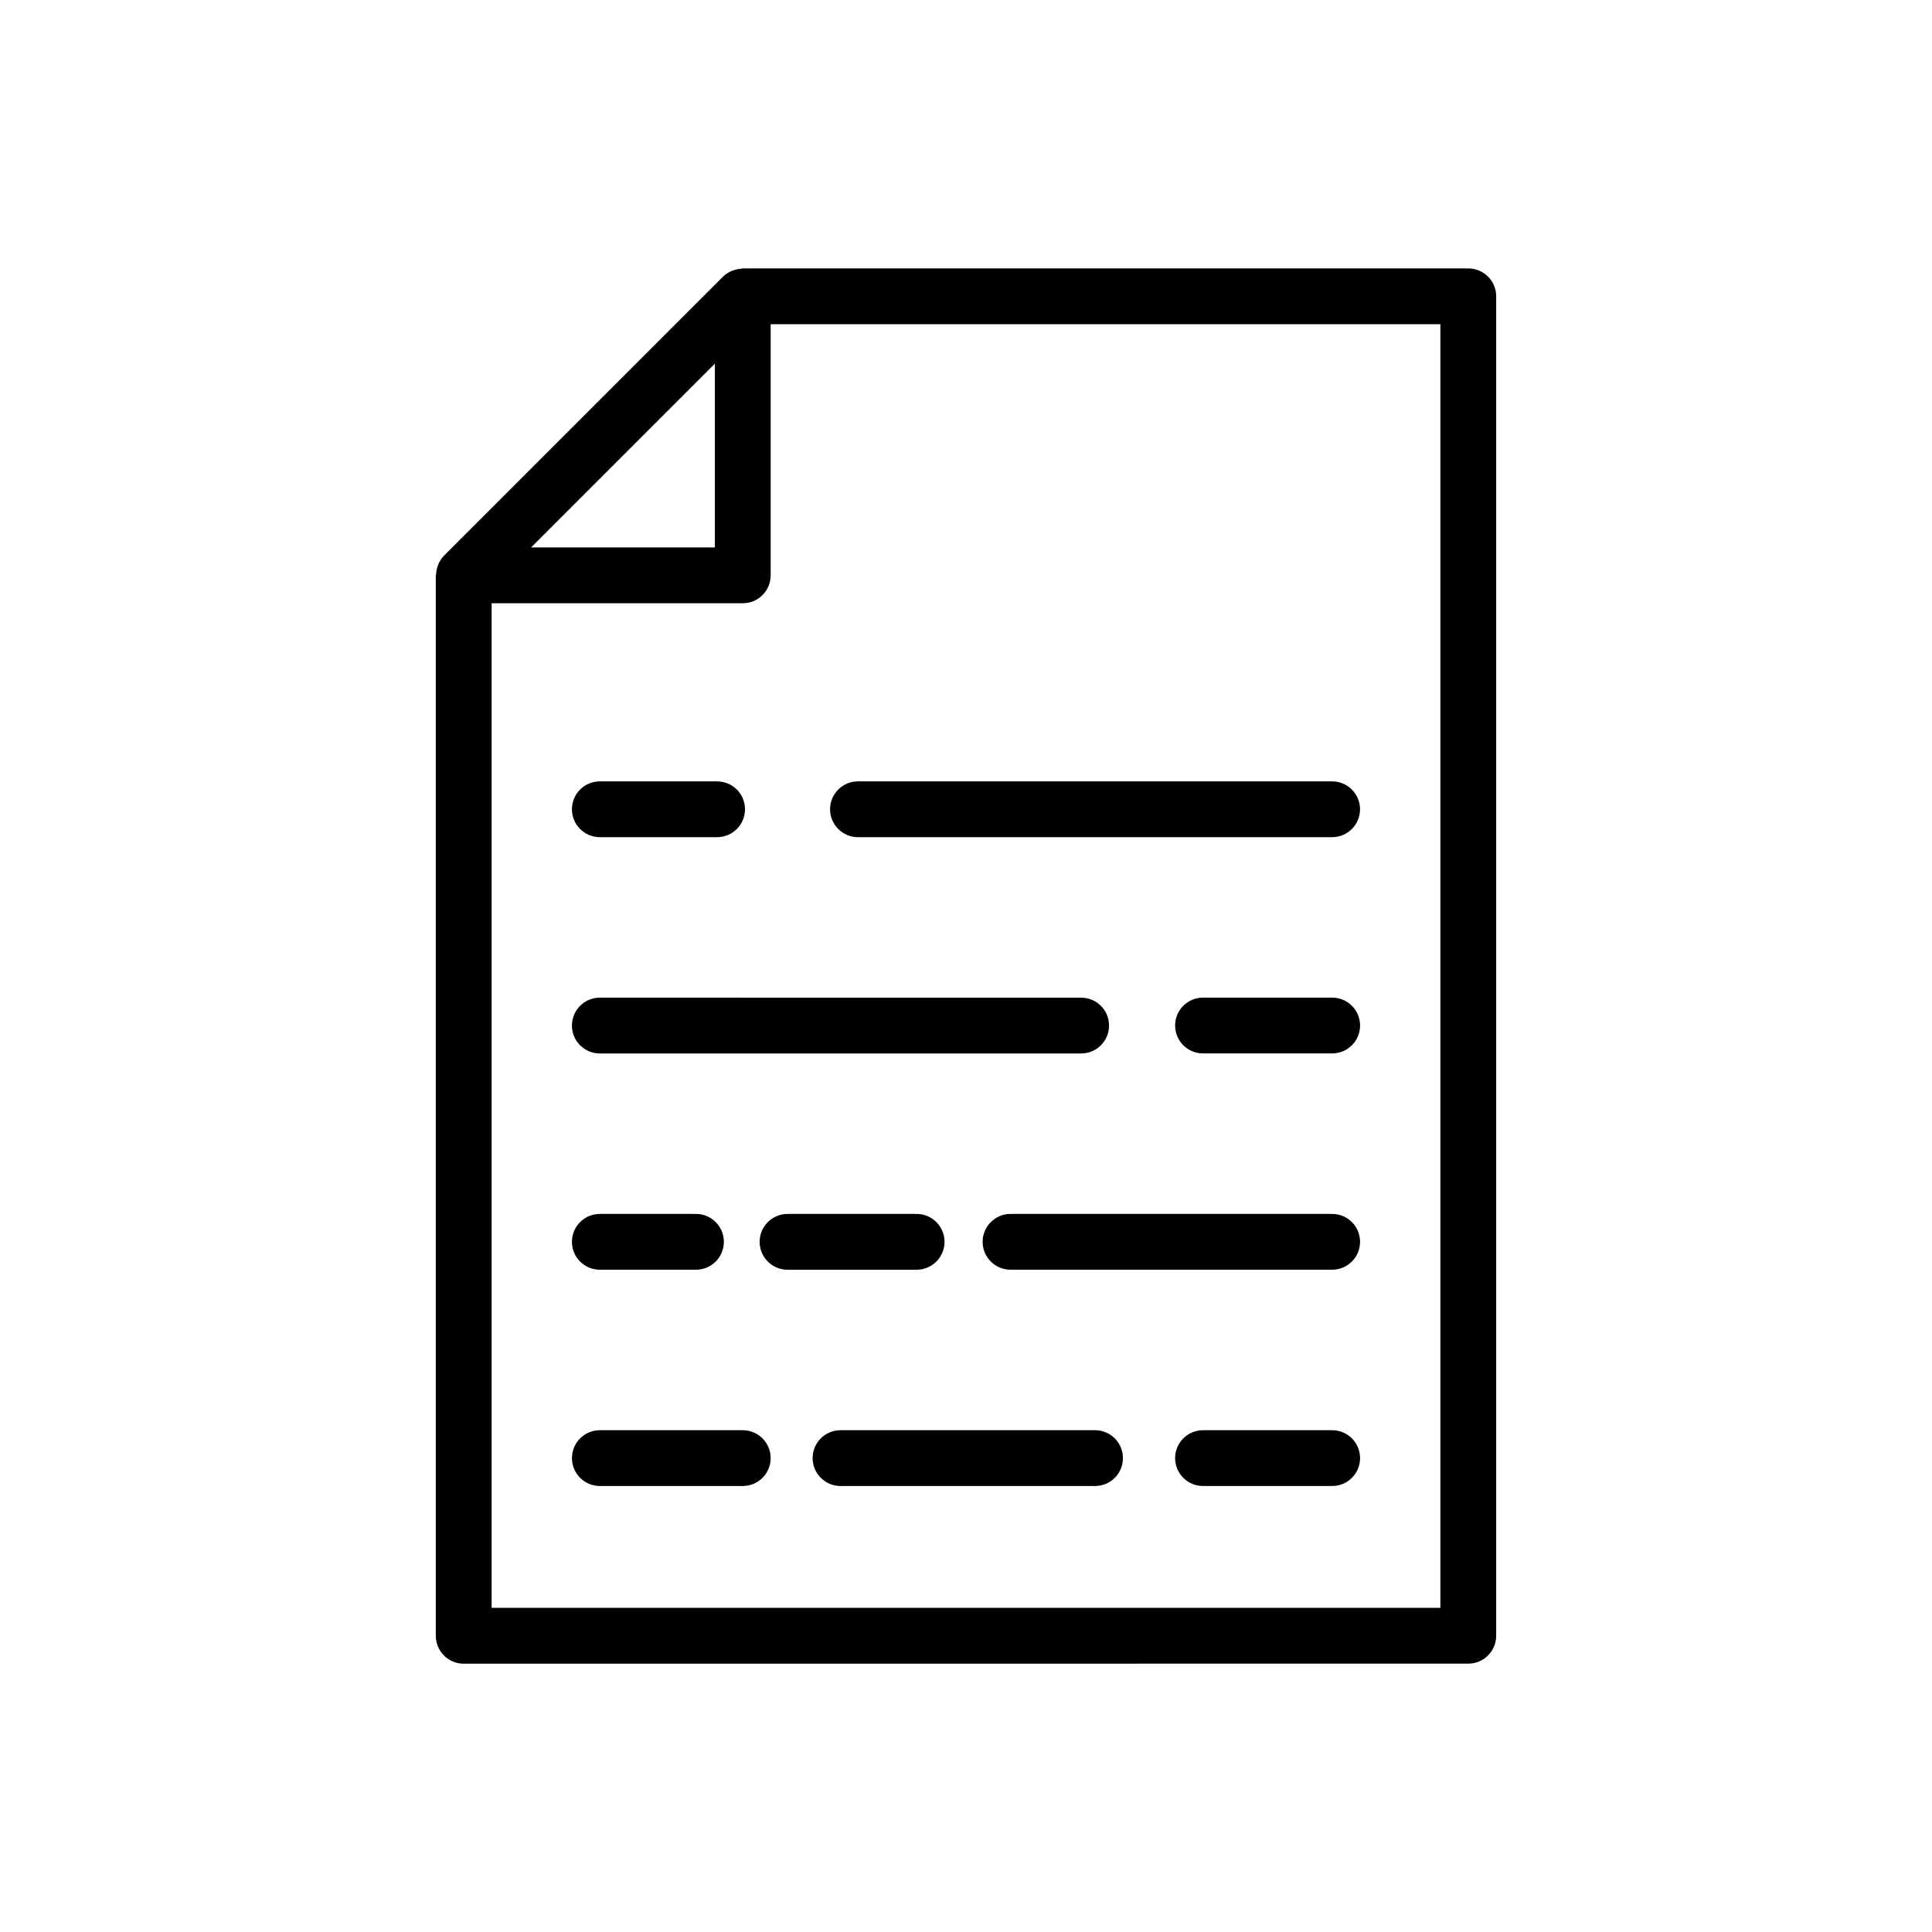 <?xml version="1.0" encoding="UTF-8"?>
<!-- Uploaded to: SVG Repo, www.svgrepo.com, Generator: SVG Repo Mixer Tools -->
<svg fill="#000000" width="800px" height="800px" version="1.1" viewBox="144 144 512 512" xmlns="http://www.w3.org/2000/svg">
 <g>
  <path d="m533.11 584.88c4.082 0 7.394-3.312 7.394-7.394l0.004-354.96c0-4.082-3.312-7.394-7.394-7.394h-192.27c-0.168 0-0.305 0.082-0.469 0.094-0.664 0.043-1.301 0.172-1.93 0.391-0.242 0.086-0.48 0.145-0.711 0.254-0.75 0.348-1.457 0.793-2.066 1.395-0.02 0.02-0.043 0.031-0.062 0.051l-73.93 73.926c-0.02 0.02-0.031 0.043-0.051 0.062-0.602 0.609-1.043 1.316-1.395 2.066-0.105 0.227-0.168 0.465-0.25 0.707-0.219 0.633-0.348 1.273-0.391 1.941-0.012 0.16-0.094 0.297-0.094 0.465v281.02c0 4.082 3.312 7.394 7.394 7.394zm-7.394-14.793h-251.43v-266.22h66.555c4.082 0 7.394-3.312 7.394-7.394v-66.555h177.48zm-192.27-329.71v48.699h-48.699z"/>
  <path d="m302.96 365.86h31.082c4.082 0 7.394-3.312 7.394-7.394 0-4.082-3.312-7.394-7.394-7.394h-31.082c-4.082 0-7.394 3.312-7.394 7.394-0.004 4.078 3.309 7.394 7.394 7.394z"/>
  <path d="m371.37 365.86h125.66c4.082 0 7.394-3.312 7.394-7.394 0-4.082-3.312-7.394-7.394-7.394l-125.66-0.004c-4.082 0-7.394 3.312-7.394 7.394 0 4.082 3.312 7.398 7.394 7.398z"/>
  <path d="m302.96 423.18h127.56c4.082 0 7.394-3.312 7.394-7.394s-3.312-7.394-7.394-7.394l-127.56-0.004c-4.082 0-7.394 3.312-7.394 7.394-0.004 4.086 3.309 7.398 7.394 7.398z"/>
  <path d="m497.04 408.38h-34.23c-4.082 0-7.394 3.312-7.394 7.394 0 4.082 3.312 7.394 7.394 7.394h34.23c4.082 0 7.394-3.312 7.394-7.394 0-4.082-3.312-7.394-7.394-7.394z"/>
  <path d="m302.96 480.49h25.48c4.082 0 7.394-3.312 7.394-7.394 0-4.082-3.312-7.394-7.394-7.394h-25.48c-4.082 0-7.394 3.312-7.394 7.394-0.004 4.082 3.309 7.394 7.394 7.394z"/>
  <path d="m394.31 473.1c0-4.082-3.312-7.394-7.394-7.394h-34.211c-4.082 0-7.394 3.312-7.394 7.394 0 4.082 3.312 7.394 7.394 7.394h34.211c4.082 0 7.394-3.312 7.394-7.394z"/>
  <path d="m497.04 465.7h-85.238c-4.082 0-7.394 3.312-7.394 7.394 0 4.082 3.312 7.394 7.394 7.394h85.234c4.082 0 7.394-3.312 7.394-7.394 0.004-4.082-3.309-7.394-7.391-7.394z"/>
  <path d="m340.84 523.02h-37.875c-4.082 0-7.394 3.312-7.394 7.394 0 4.082 3.312 7.394 7.394 7.394h37.875c4.082 0 7.394-3.312 7.394-7.394 0-4.082-3.312-7.394-7.394-7.394z"/>
  <path d="m434.2 523.02h-67.453c-4.082 0-7.394 3.312-7.394 7.394 0 4.082 3.312 7.394 7.394 7.394h67.453c4.082 0 7.394-3.312 7.394-7.394 0.004-4.082-3.309-7.394-7.394-7.394z"/>
  <path d="m497.04 523.02h-34.23c-4.082 0-7.394 3.312-7.394 7.394 0 4.082 3.312 7.394 7.394 7.394h34.23c4.082 0 7.394-3.312 7.394-7.394 0-4.082-3.312-7.394-7.394-7.394z"/>
 </g>
</svg>